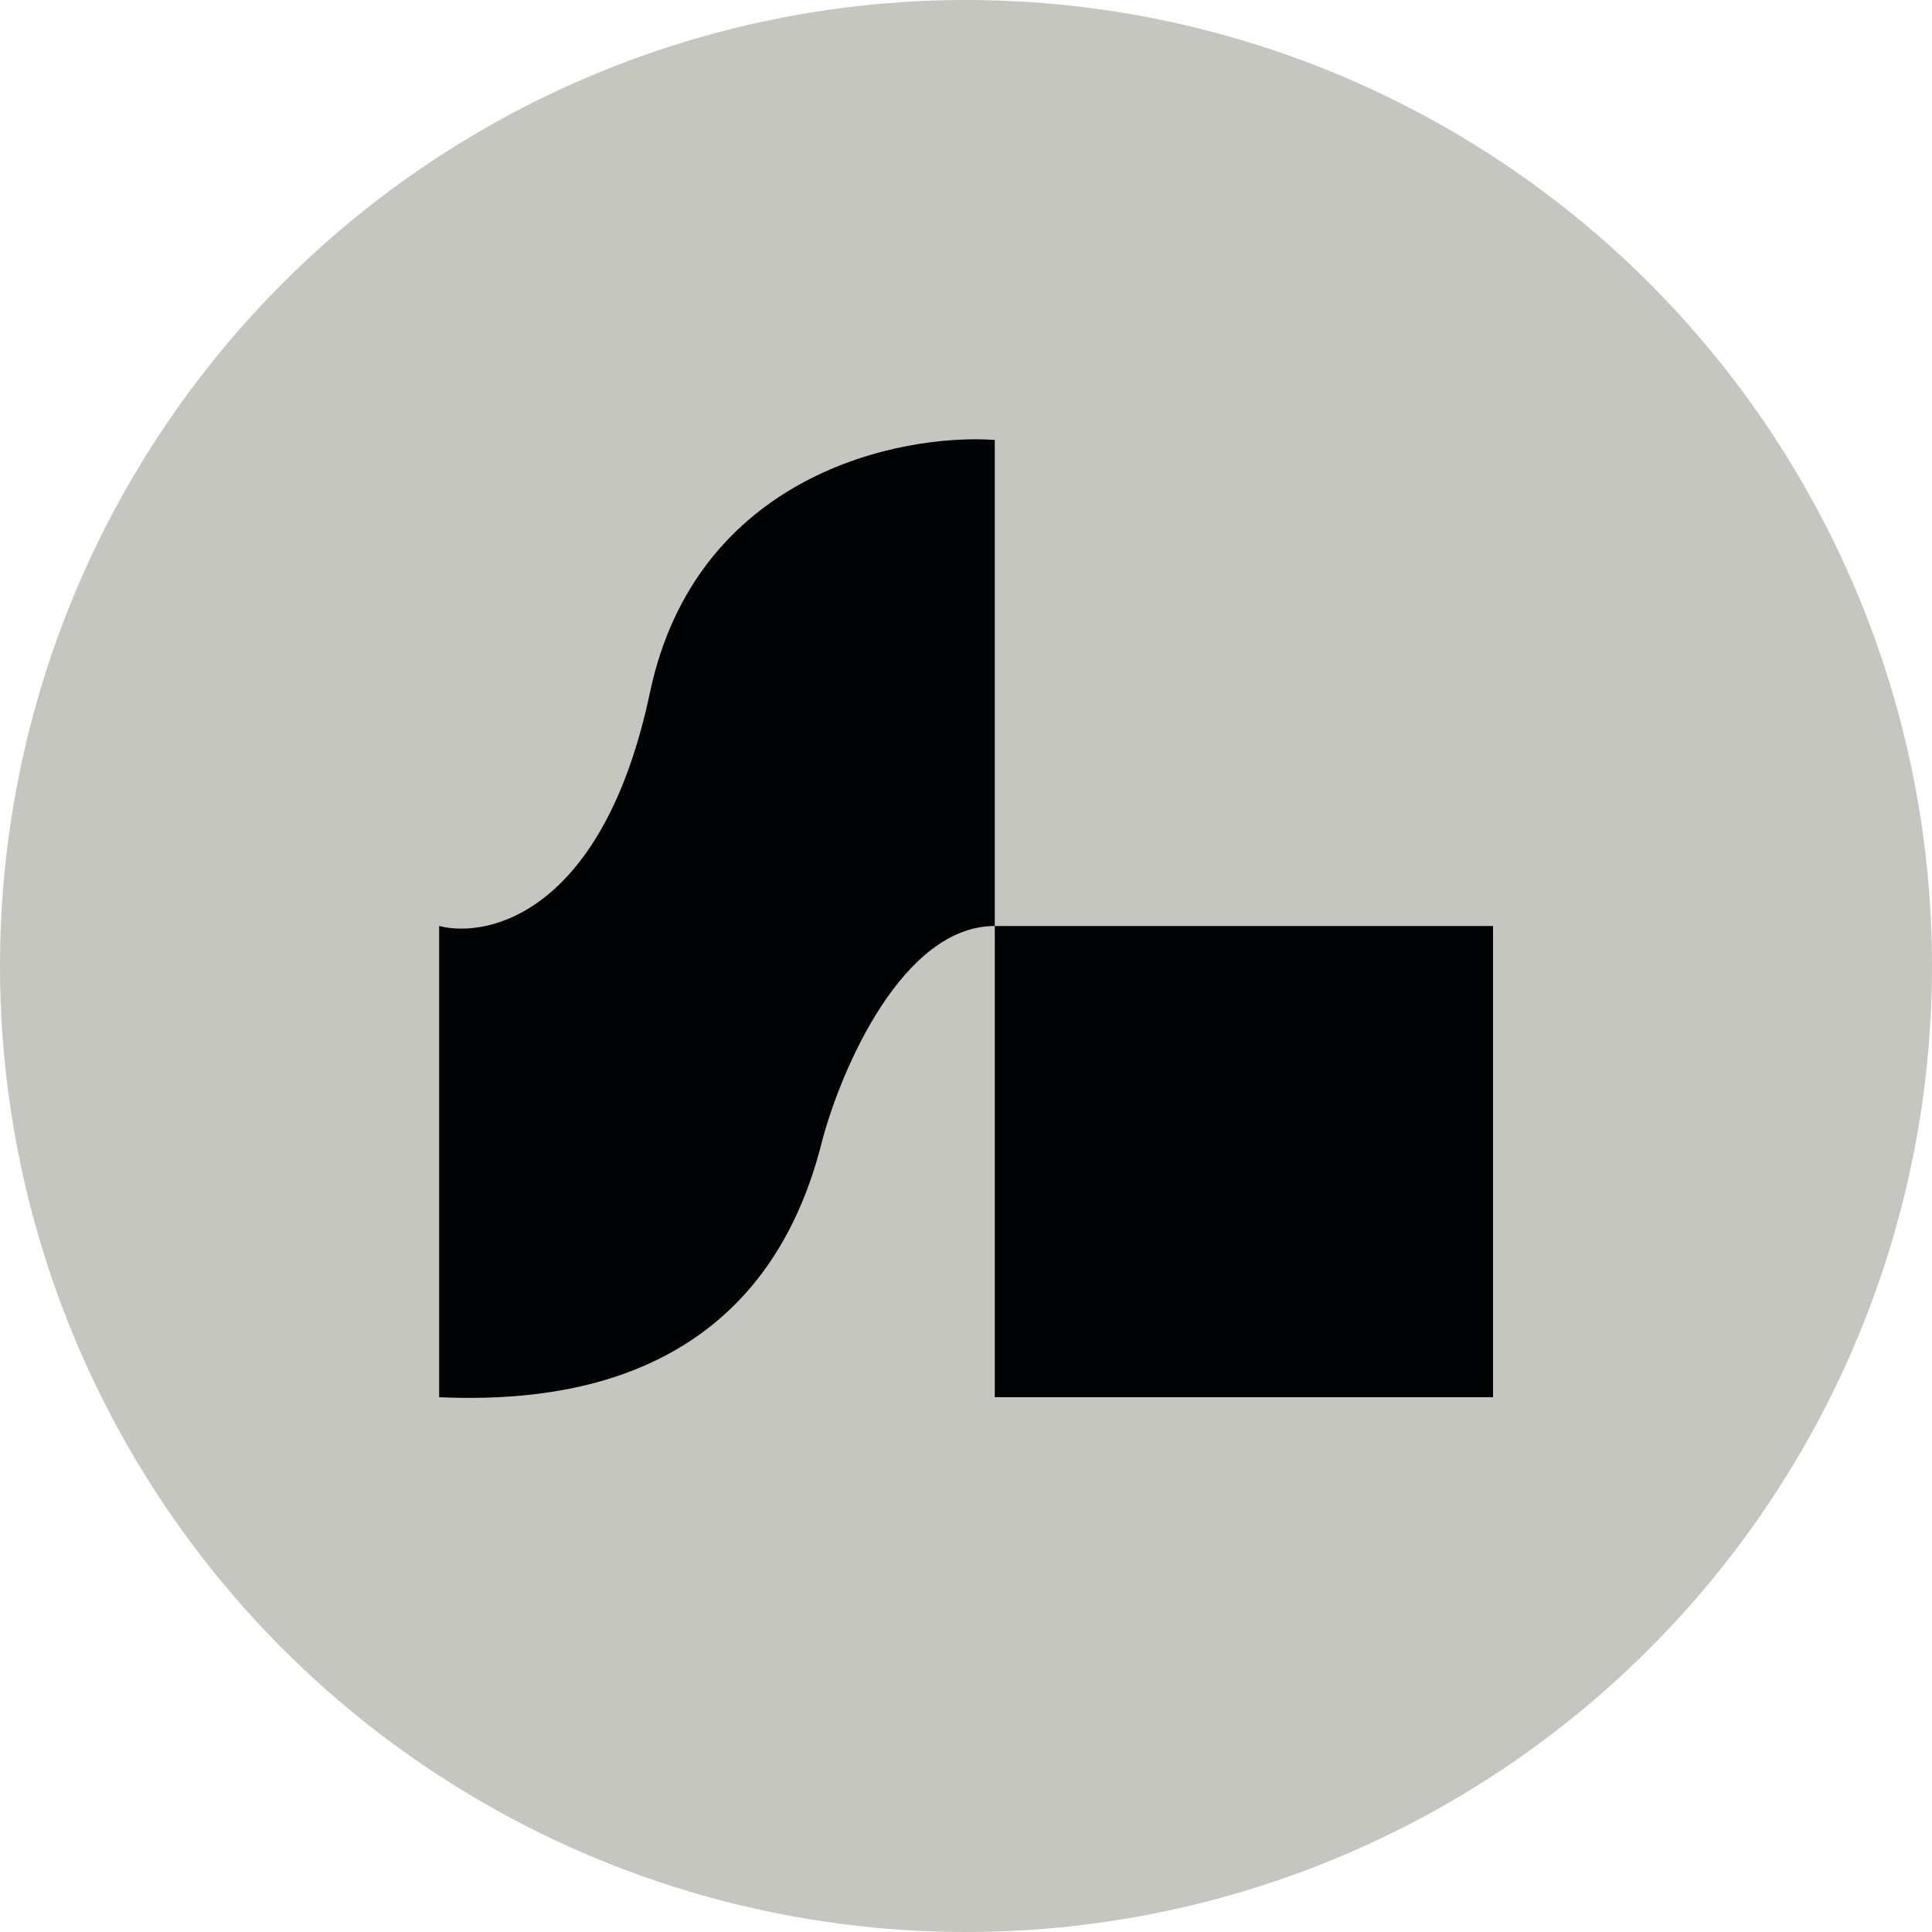 <svg width="10" height="10" viewBox="0 0 10 10" fill="none" xmlns="http://www.w3.org/2000/svg">
<circle cx="5" cy="5" r="5" fill="#C5C6BF"/>
<path d="M2.273 7.232V4.793C2.538 4.86 3.126 4.712 3.364 3.585C3.602 2.458 4.654 2.243 5.149 2.277V4.793H7.728V7.232H5.149V4.793C4.673 4.793 4.356 5.53 4.257 5.899C3.94 7.188 2.842 7.256 2.273 7.232Z" fill="#010304"/>
</svg>
